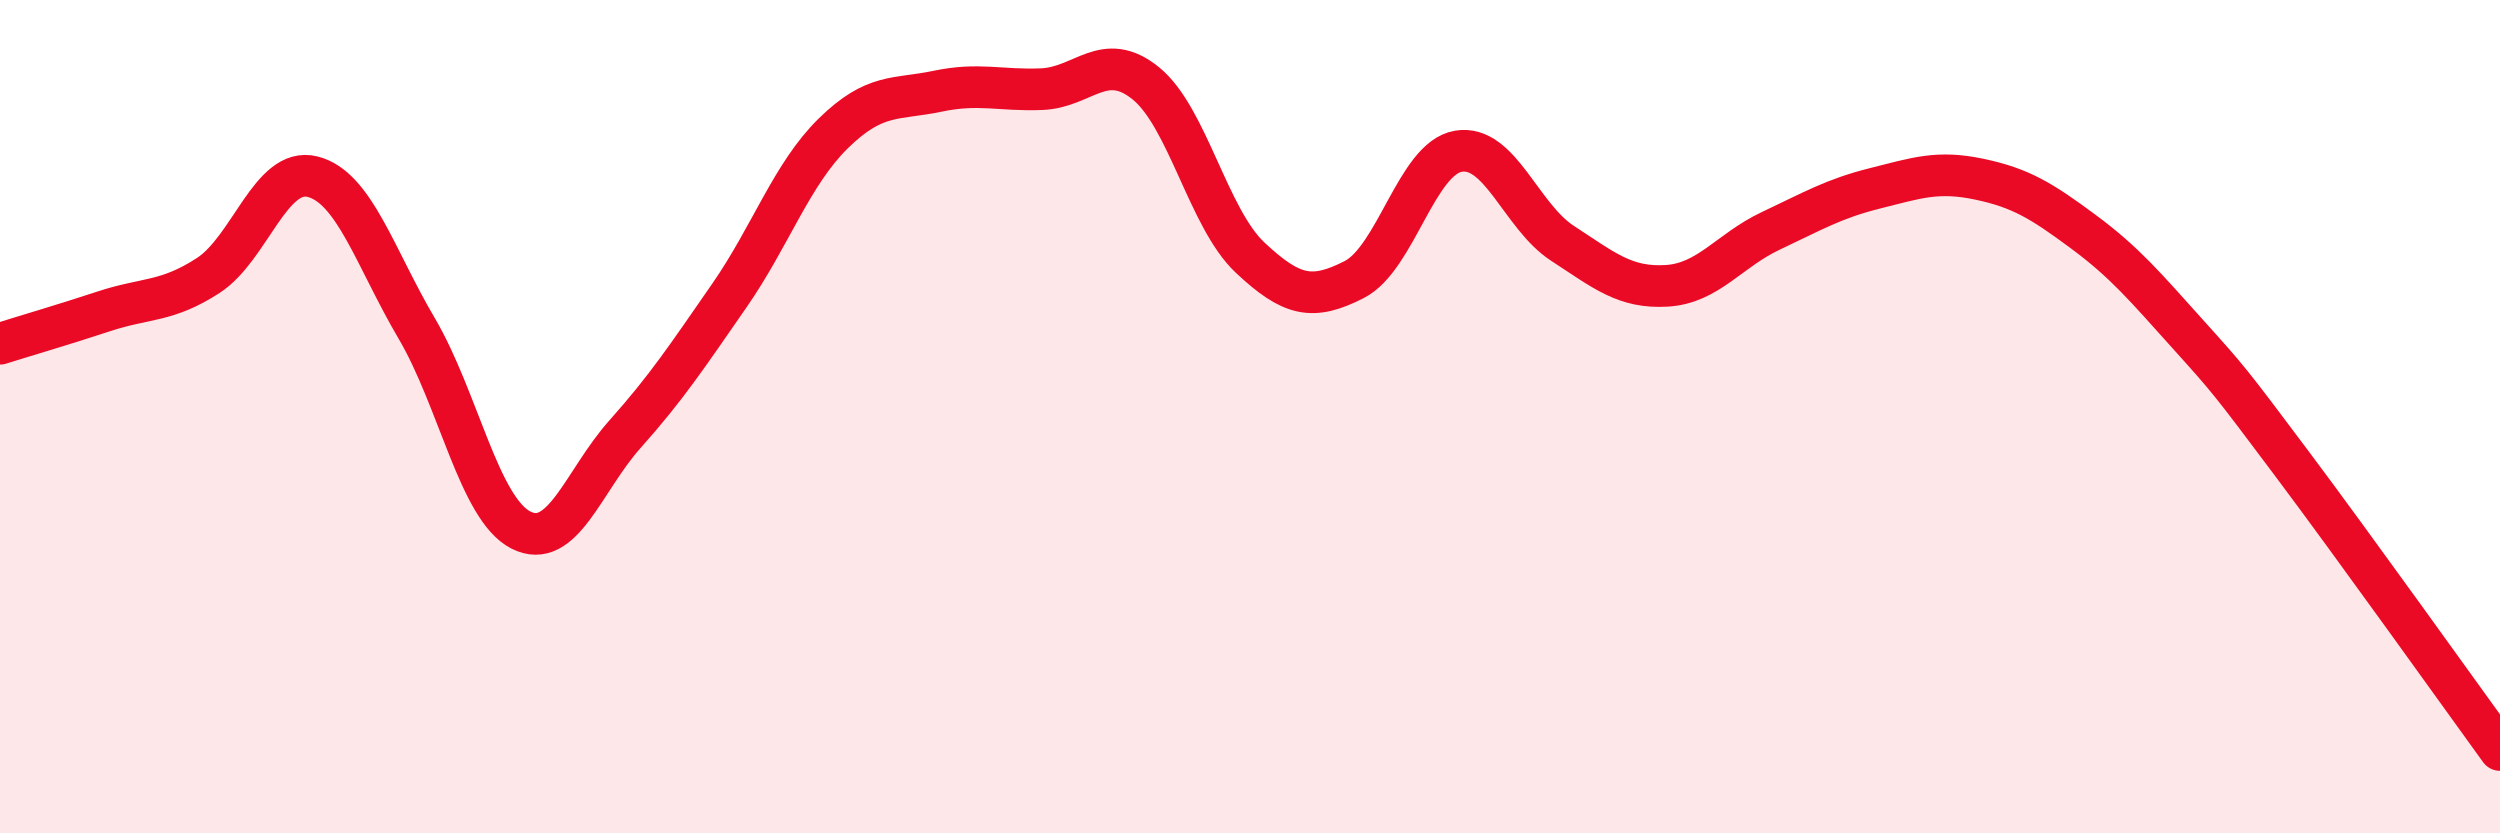 
    <svg width="60" height="20" viewBox="0 0 60 20" xmlns="http://www.w3.org/2000/svg">
      <path
        d="M 0,8.25 C 0.5,8.09 1.5,7.8 2.5,7.47 C 3.5,7.14 4,7.26 5,6.61 C 6,5.96 6.5,3.99 7.5,4.24 C 8.5,4.49 9,6.18 10,7.88 C 11,9.58 11.5,12.21 12.5,12.72 C 13.5,13.23 14,11.54 15,10.42 C 16,9.3 16.5,8.54 17.5,7.1 C 18.5,5.66 19,4.18 20,3.2 C 21,2.22 21.5,2.4 22.5,2.19 C 23.5,1.98 24,2.18 25,2.14 C 26,2.1 26.5,1.19 27.5,2 C 28.5,2.81 29,5.24 30,6.18 C 31,7.12 31.5,7.22 32.5,6.71 C 33.5,6.2 34,3.8 35,3.63 C 36,3.46 36.5,5.19 37.5,5.84 C 38.5,6.49 39,6.92 40,6.86 C 41,6.8 41.5,6.01 42.5,5.54 C 43.5,5.07 44,4.77 45,4.52 C 46,4.27 46.5,4.09 47.5,4.3 C 48.5,4.51 49,4.82 50,5.56 C 51,6.3 51.5,6.9 52.5,8.01 C 53.5,9.12 53.5,9.12 55,11.12 C 56.5,13.12 59,16.62 60,18L60 20L0 20Z"
        fill="#EB0A25"
        opacity="0.1"
        stroke-linecap="round"
        stroke-linejoin="round"
      />
      <path
        d="M 0,8.25 C 0.5,8.09 1.5,7.8 2.5,7.47 C 3.5,7.14 4,7.26 5,6.61 C 6,5.96 6.5,3.99 7.5,4.24 C 8.5,4.49 9,6.18 10,7.88 C 11,9.58 11.5,12.21 12.5,12.72 C 13.5,13.23 14,11.54 15,10.42 C 16,9.3 16.5,8.54 17.5,7.1 C 18.5,5.66 19,4.18 20,3.2 C 21,2.22 21.5,2.4 22.5,2.19 C 23.5,1.98 24,2.18 25,2.14 C 26,2.1 26.5,1.19 27.5,2 C 28.5,2.81 29,5.24 30,6.18 C 31,7.12 31.5,7.22 32.5,6.71 C 33.5,6.2 34,3.8 35,3.63 C 36,3.46 36.5,5.19 37.5,5.84 C 38.5,6.49 39,6.92 40,6.86 C 41,6.8 41.5,6.01 42.5,5.54 C 43.5,5.07 44,4.77 45,4.52 C 46,4.27 46.5,4.09 47.5,4.3 C 48.5,4.51 49,4.82 50,5.56 C 51,6.3 51.5,6.9 52.5,8.01 C 53.5,9.12 53.5,9.12 55,11.12 C 56.5,13.12 59,16.62 60,18"
        stroke="#EB0A25"
        stroke-width="1"
        fill="none"
        stroke-linecap="round"
        stroke-linejoin="round"
      />
    </svg>
  